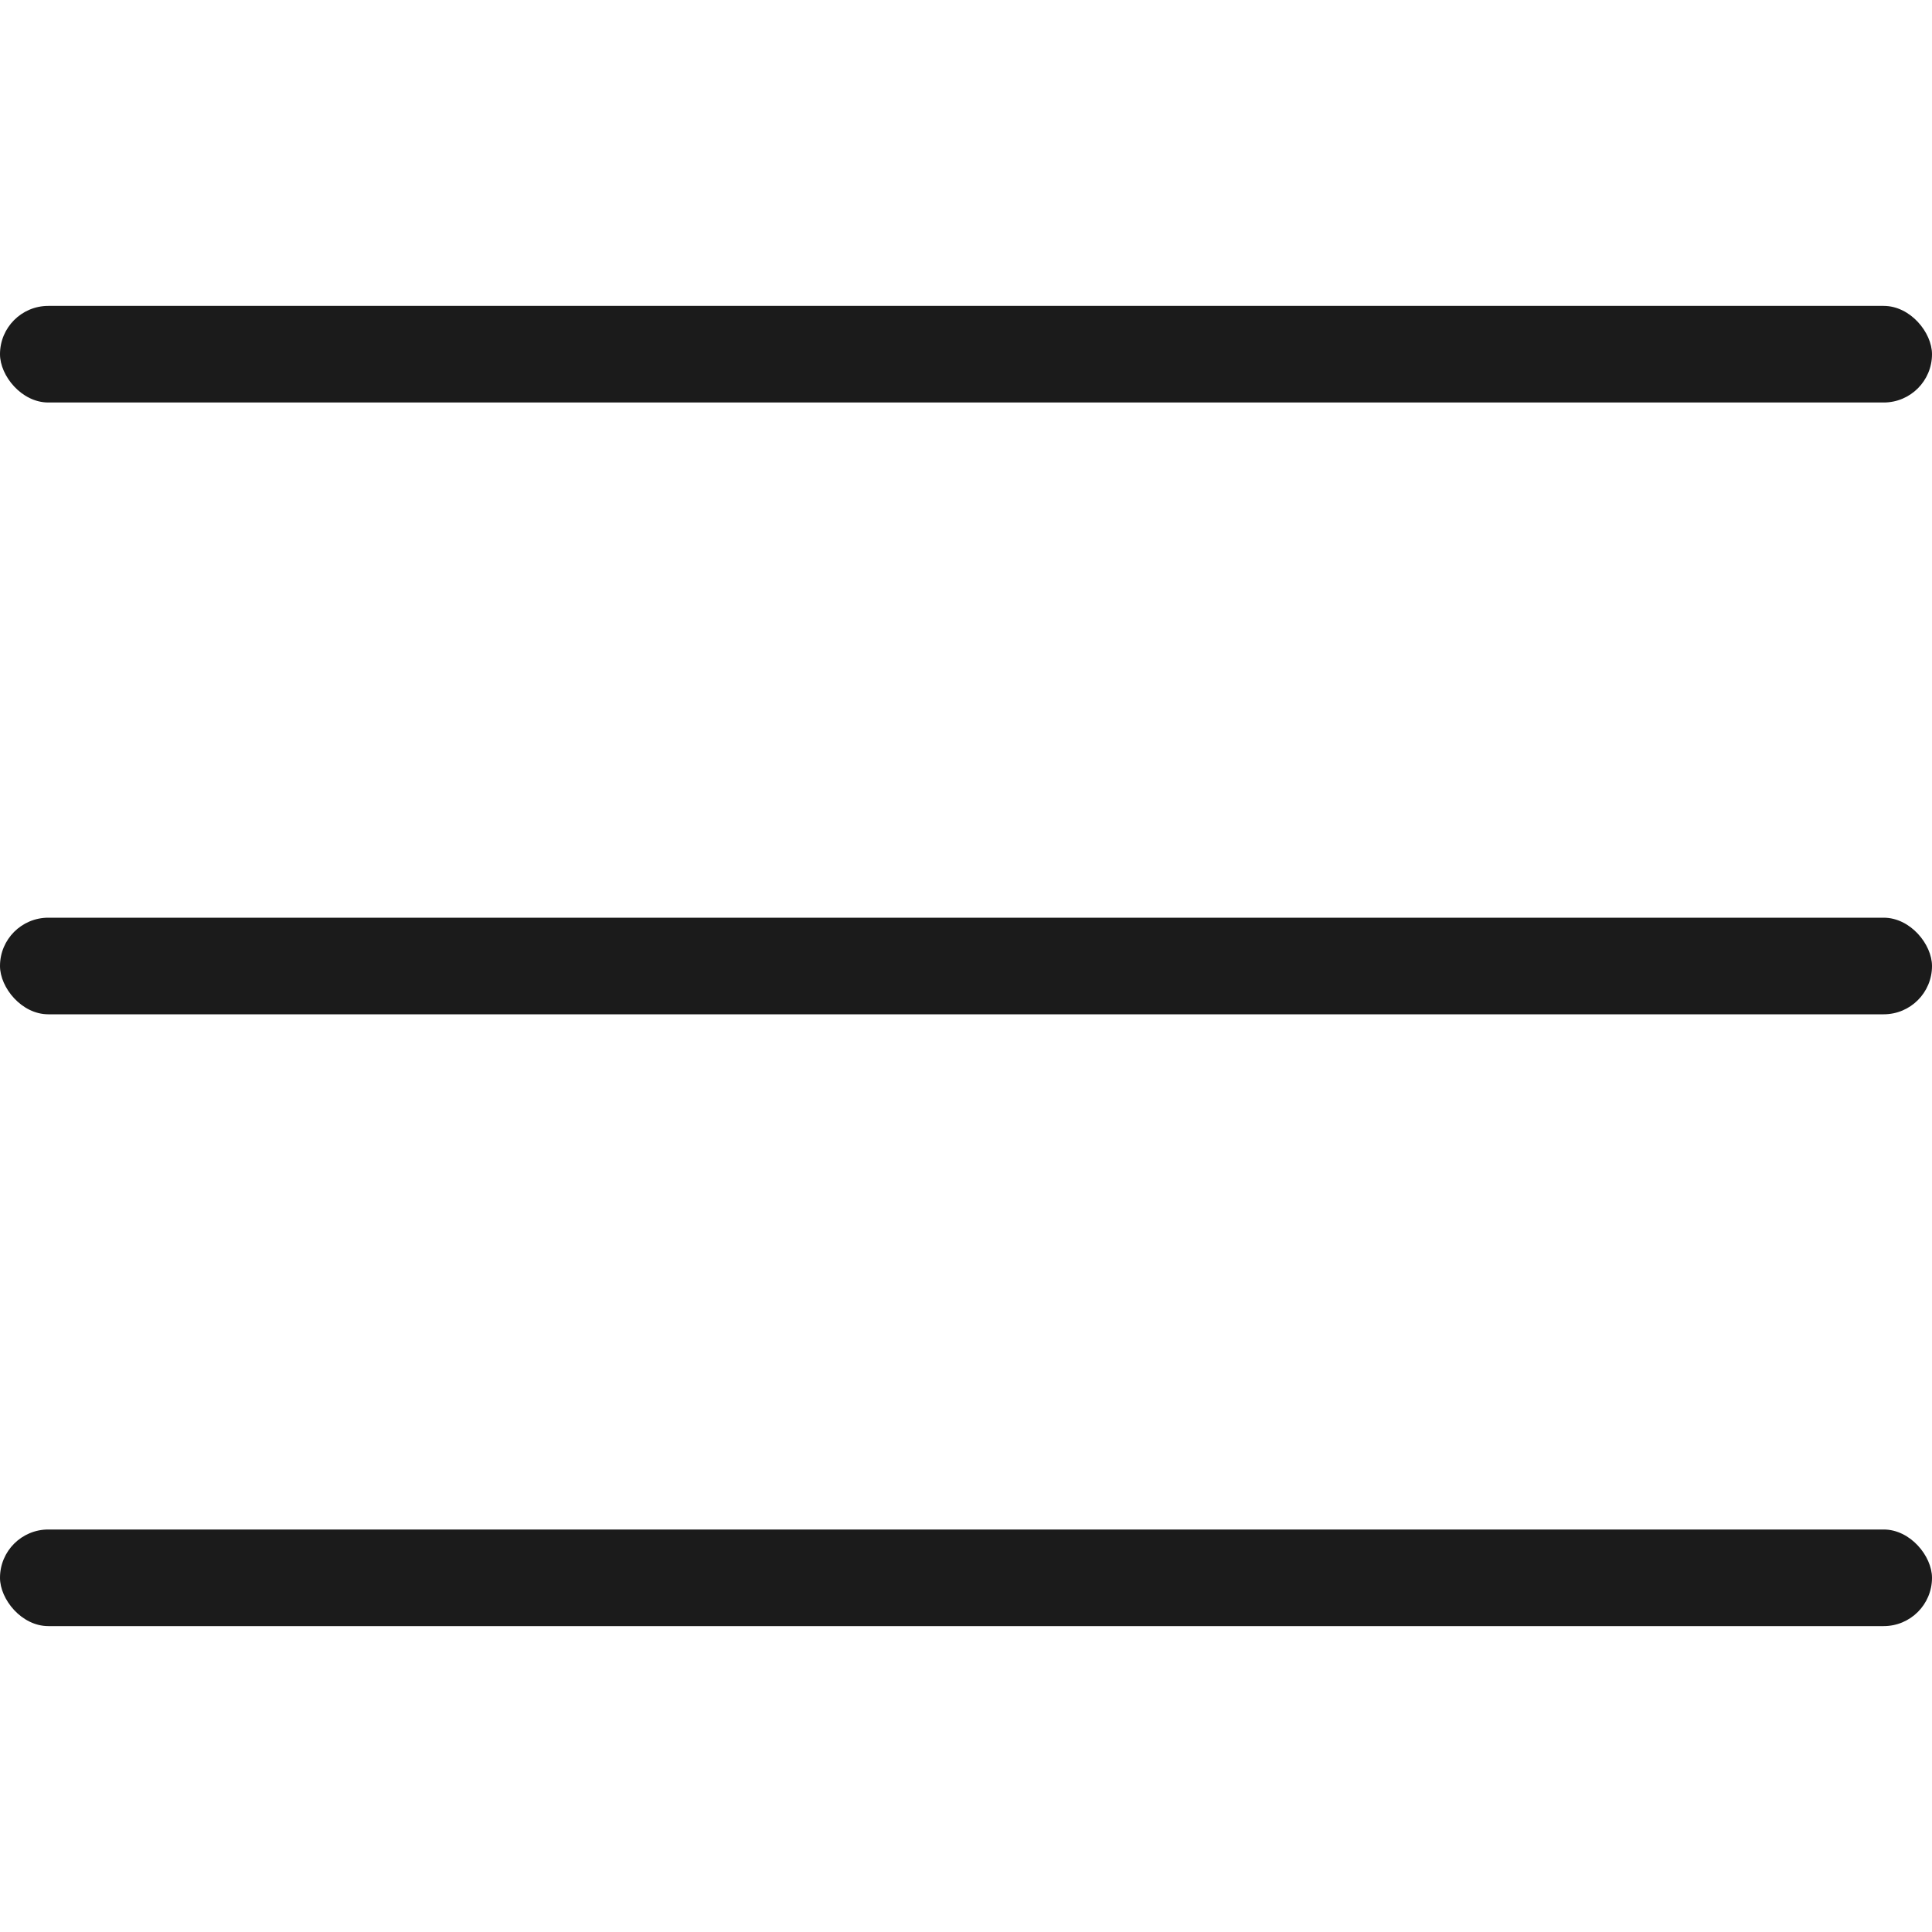 <svg xmlns="http://www.w3.org/2000/svg" width="30" height="30" viewBox="0 0 30 30" fill="none"><rect y="4.75" width="30" height="1.5" rx="0.75" fill="#1B1B1B"></rect><rect y="14.25" width="30" height="1.5" rx="0.75" fill="#1B1B1B"></rect><rect y="23.75" width="30" height="1.5" rx="0.75" fill="#1B1B1B"></rect></svg>